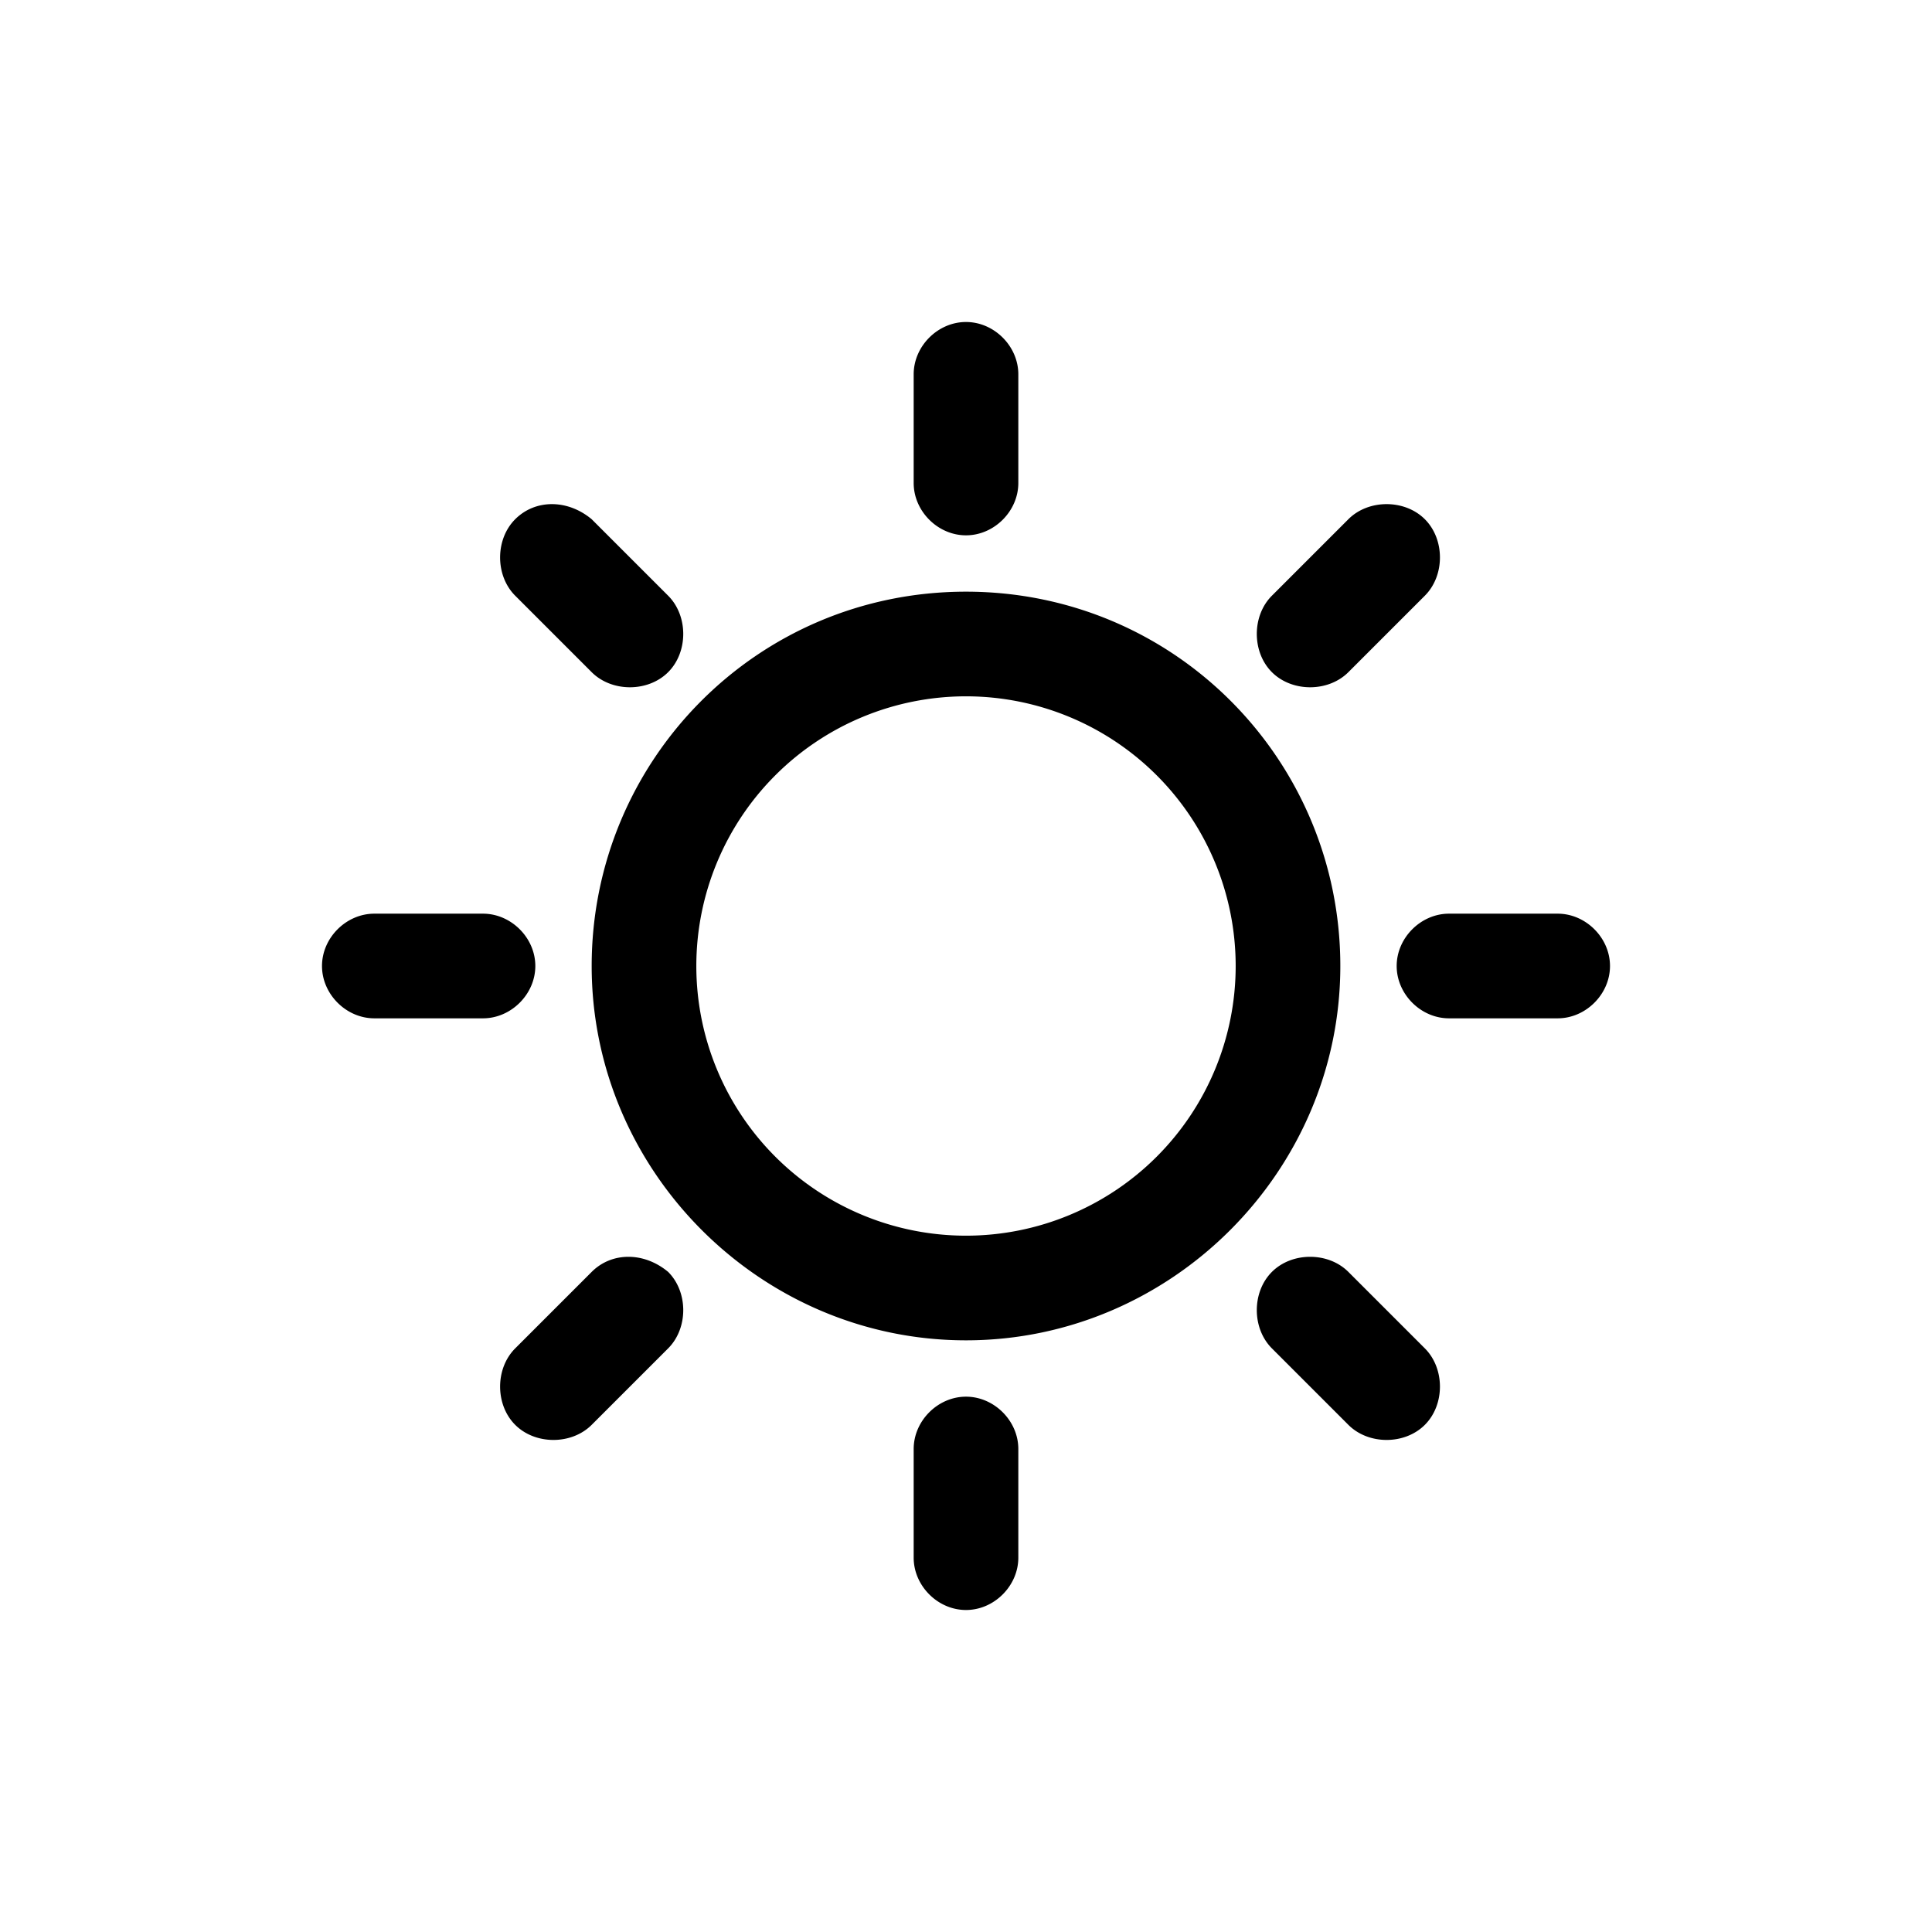 <svg width="48" height="48" xmlns="http://www.w3.org/2000/svg" viewBox="0 0 48 48" xml:space="preserve"><title>Sun</title><path fill-rule="evenodd" clip-rule="evenodd" d="M24 34.7c.7 0 1.3.6 1.3 1.3v2.7c0 .7-.6 1.3-1.3 1.3s-1.3-.6-1.3-1.3V36c0-.7.6-1.3 1.3-1.3zm9.5-3.1 1.9 1.9c.5.5.5 1.4 0 1.9s-1.4.5-1.9 0l-1.9-1.9c-.5-.5-.5-1.4 0-1.9s1.4-.5 1.9 0zm-16.9 0c.5.5.5 1.4 0 1.9l-1.9 1.9c-.5.5-1.4.5-1.9 0s-.5-1.4 0-1.9l1.9-1.9c.5-.5 1.3-.5 1.9 0zM24 14.7c5.2 0 9.3 4.2 9.3 9.3s-4.2 9.3-9.3 9.3-9.3-4.2-9.3-9.3 4.1-9.3 9.3-9.3zm0 2.6a6.7 6.7 0 1 0 0 13.4 6.7 6.7 0 0 0 0-13.4zm-12 5.4c.7 0 1.3.6 1.3 1.3s-.6 1.3-1.3 1.3H9.3c-.7 0-1.3-.6-1.3-1.3s.6-1.3 1.3-1.3H12zm26.7 0c.7 0 1.3.6 1.3 1.3s-.6 1.3-1.3 1.3H36c-.7 0-1.3-.6-1.3-1.3s.6-1.3 1.3-1.3h2.7zm-3.3-9.8c.5.5.5 1.4 0 1.9l-1.9 1.9c-.5.5-1.4.5-1.9 0s-.5-1.4 0-1.9l1.9-1.9c.5-.5 1.4-.5 1.9 0zm-20.7 0 1.9 1.9c.5.5.5 1.4 0 1.9s-1.4.5-1.9 0l-1.9-1.9c-.5-.5-.5-1.4 0-1.9s1.3-.5 1.9 0zM24 8c.7 0 1.3.6 1.3 1.3V12c0 .7-.6 1.3-1.3 1.3s-1.3-.6-1.3-1.3V9.3c0-.7.6-1.3 1.3-1.3z"/></svg>